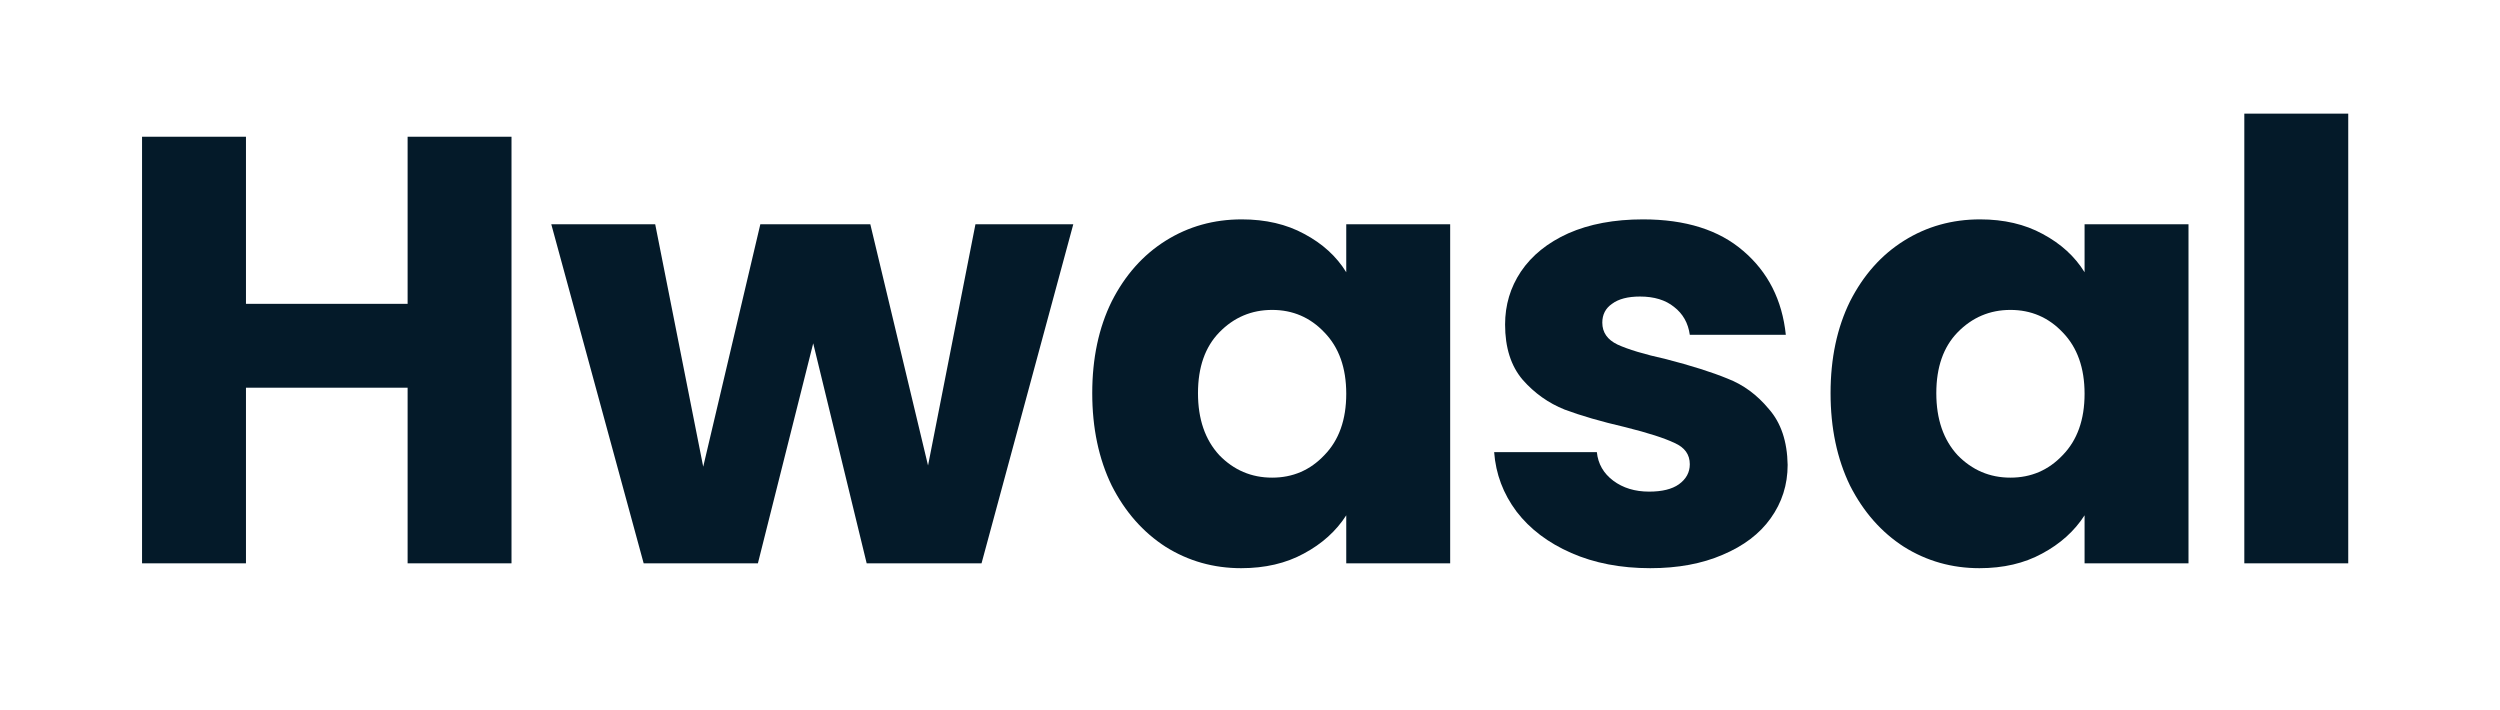 <svg xmlns="http://www.w3.org/2000/svg" width="88" height="25" viewBox="0 0 88 25" fill="none"><path d="M18.005 4.813V19.829H14.348V13.647H8.658V19.829H5V4.813H8.658V10.695H14.348V4.813H18.005Z" fill="#041A29"></path><path d="M37.78 7.893L34.55 19.829H30.507L28.625 12.085L26.678 19.829H22.657L19.405 7.893H23.063L24.753 16.428L26.764 7.893H30.635L32.667 16.385L34.336 7.893H37.78Z" fill="#041A29"></path><path d="M38.447 13.839C38.447 12.613 38.675 11.537 39.132 10.61C39.602 9.683 40.237 8.97 41.035 8.471C41.834 7.971 42.725 7.722 43.709 7.722C44.551 7.722 45.285 7.893 45.912 8.235C46.554 8.577 47.046 9.027 47.388 9.583V7.893H51.046V19.829H47.388V18.139C47.032 18.695 46.533 19.144 45.891 19.487C45.264 19.829 44.529 20 43.688 20C42.718 20 41.834 19.75 41.035 19.251C40.237 18.738 39.602 18.018 39.132 17.091C38.675 16.15 38.447 15.066 38.447 13.839ZM47.388 13.861C47.388 12.948 47.132 12.228 46.618 11.7C46.119 11.173 45.506 10.909 44.779 10.909C44.051 10.909 43.431 11.173 42.918 11.7C42.419 12.214 42.169 12.927 42.169 13.839C42.169 14.752 42.419 15.479 42.918 16.021C43.431 16.549 44.051 16.813 44.779 16.813C45.506 16.813 46.119 16.549 46.618 16.021C47.132 15.494 47.388 14.774 47.388 13.861Z" fill="#041A29"></path><path d="M58.091 20C57.05 20 56.123 19.822 55.31 19.465C54.497 19.109 53.856 18.624 53.385 18.011C52.914 17.383 52.651 16.684 52.594 15.914H56.209C56.251 16.328 56.444 16.663 56.786 16.92C57.128 17.176 57.549 17.305 58.048 17.305C58.505 17.305 58.854 17.219 59.096 17.048C59.353 16.863 59.481 16.627 59.481 16.342C59.481 16 59.303 15.75 58.947 15.594C58.59 15.422 58.013 15.237 57.214 15.037C56.358 14.838 55.645 14.631 55.075 14.417C54.505 14.189 54.013 13.839 53.599 13.369C53.185 12.884 52.979 12.235 52.979 11.422C52.979 10.738 53.164 10.118 53.535 9.561C53.92 8.991 54.476 8.542 55.203 8.214C55.945 7.886 56.822 7.722 57.834 7.722C59.331 7.722 60.508 8.093 61.364 8.834C62.233 9.576 62.733 10.56 62.861 11.786H59.481C59.424 11.373 59.239 11.044 58.925 10.802C58.626 10.56 58.226 10.438 57.727 10.438C57.3 10.438 56.971 10.524 56.743 10.695C56.515 10.852 56.401 11.073 56.401 11.358C56.401 11.7 56.579 11.957 56.936 12.128C57.307 12.299 57.877 12.471 58.647 12.642C59.531 12.87 60.251 13.098 60.807 13.326C61.364 13.54 61.849 13.897 62.262 14.396C62.69 14.88 62.911 15.537 62.925 16.364C62.925 17.062 62.725 17.69 62.326 18.246C61.941 18.788 61.378 19.216 60.636 19.529C59.909 19.843 59.061 20 58.091 20Z" fill="#041A29"></path><path d="M64.436 13.839C64.436 12.613 64.664 11.537 65.12 10.61C65.591 9.683 66.225 8.97 67.024 8.471C67.823 7.971 68.714 7.722 69.698 7.722C70.539 7.722 71.273 7.893 71.901 8.235C72.543 8.578 73.035 9.027 73.377 9.583V7.893H77.035V19.829H73.377V18.139C73.02 18.695 72.521 19.144 71.879 19.487C71.252 19.829 70.518 20 69.676 20C68.707 20 67.823 19.75 67.024 19.251C66.225 18.738 65.591 18.018 65.12 17.091C64.664 16.15 64.436 15.066 64.436 13.839ZM73.377 13.861C73.377 12.948 73.12 12.228 72.607 11.7C72.108 11.173 71.495 10.909 70.767 10.909C70.04 10.909 69.42 11.173 68.906 11.7C68.407 12.214 68.158 12.927 68.158 13.839C68.158 14.752 68.407 15.479 68.906 16.021C69.42 16.549 70.04 16.813 70.767 16.813C71.495 16.813 72.108 16.549 72.607 16.021C73.12 15.494 73.377 14.774 73.377 13.861Z" fill="#041A29"></path><path d="M82.658 4V19.829H79V4H82.658Z" fill="#041A29"></path></svg>